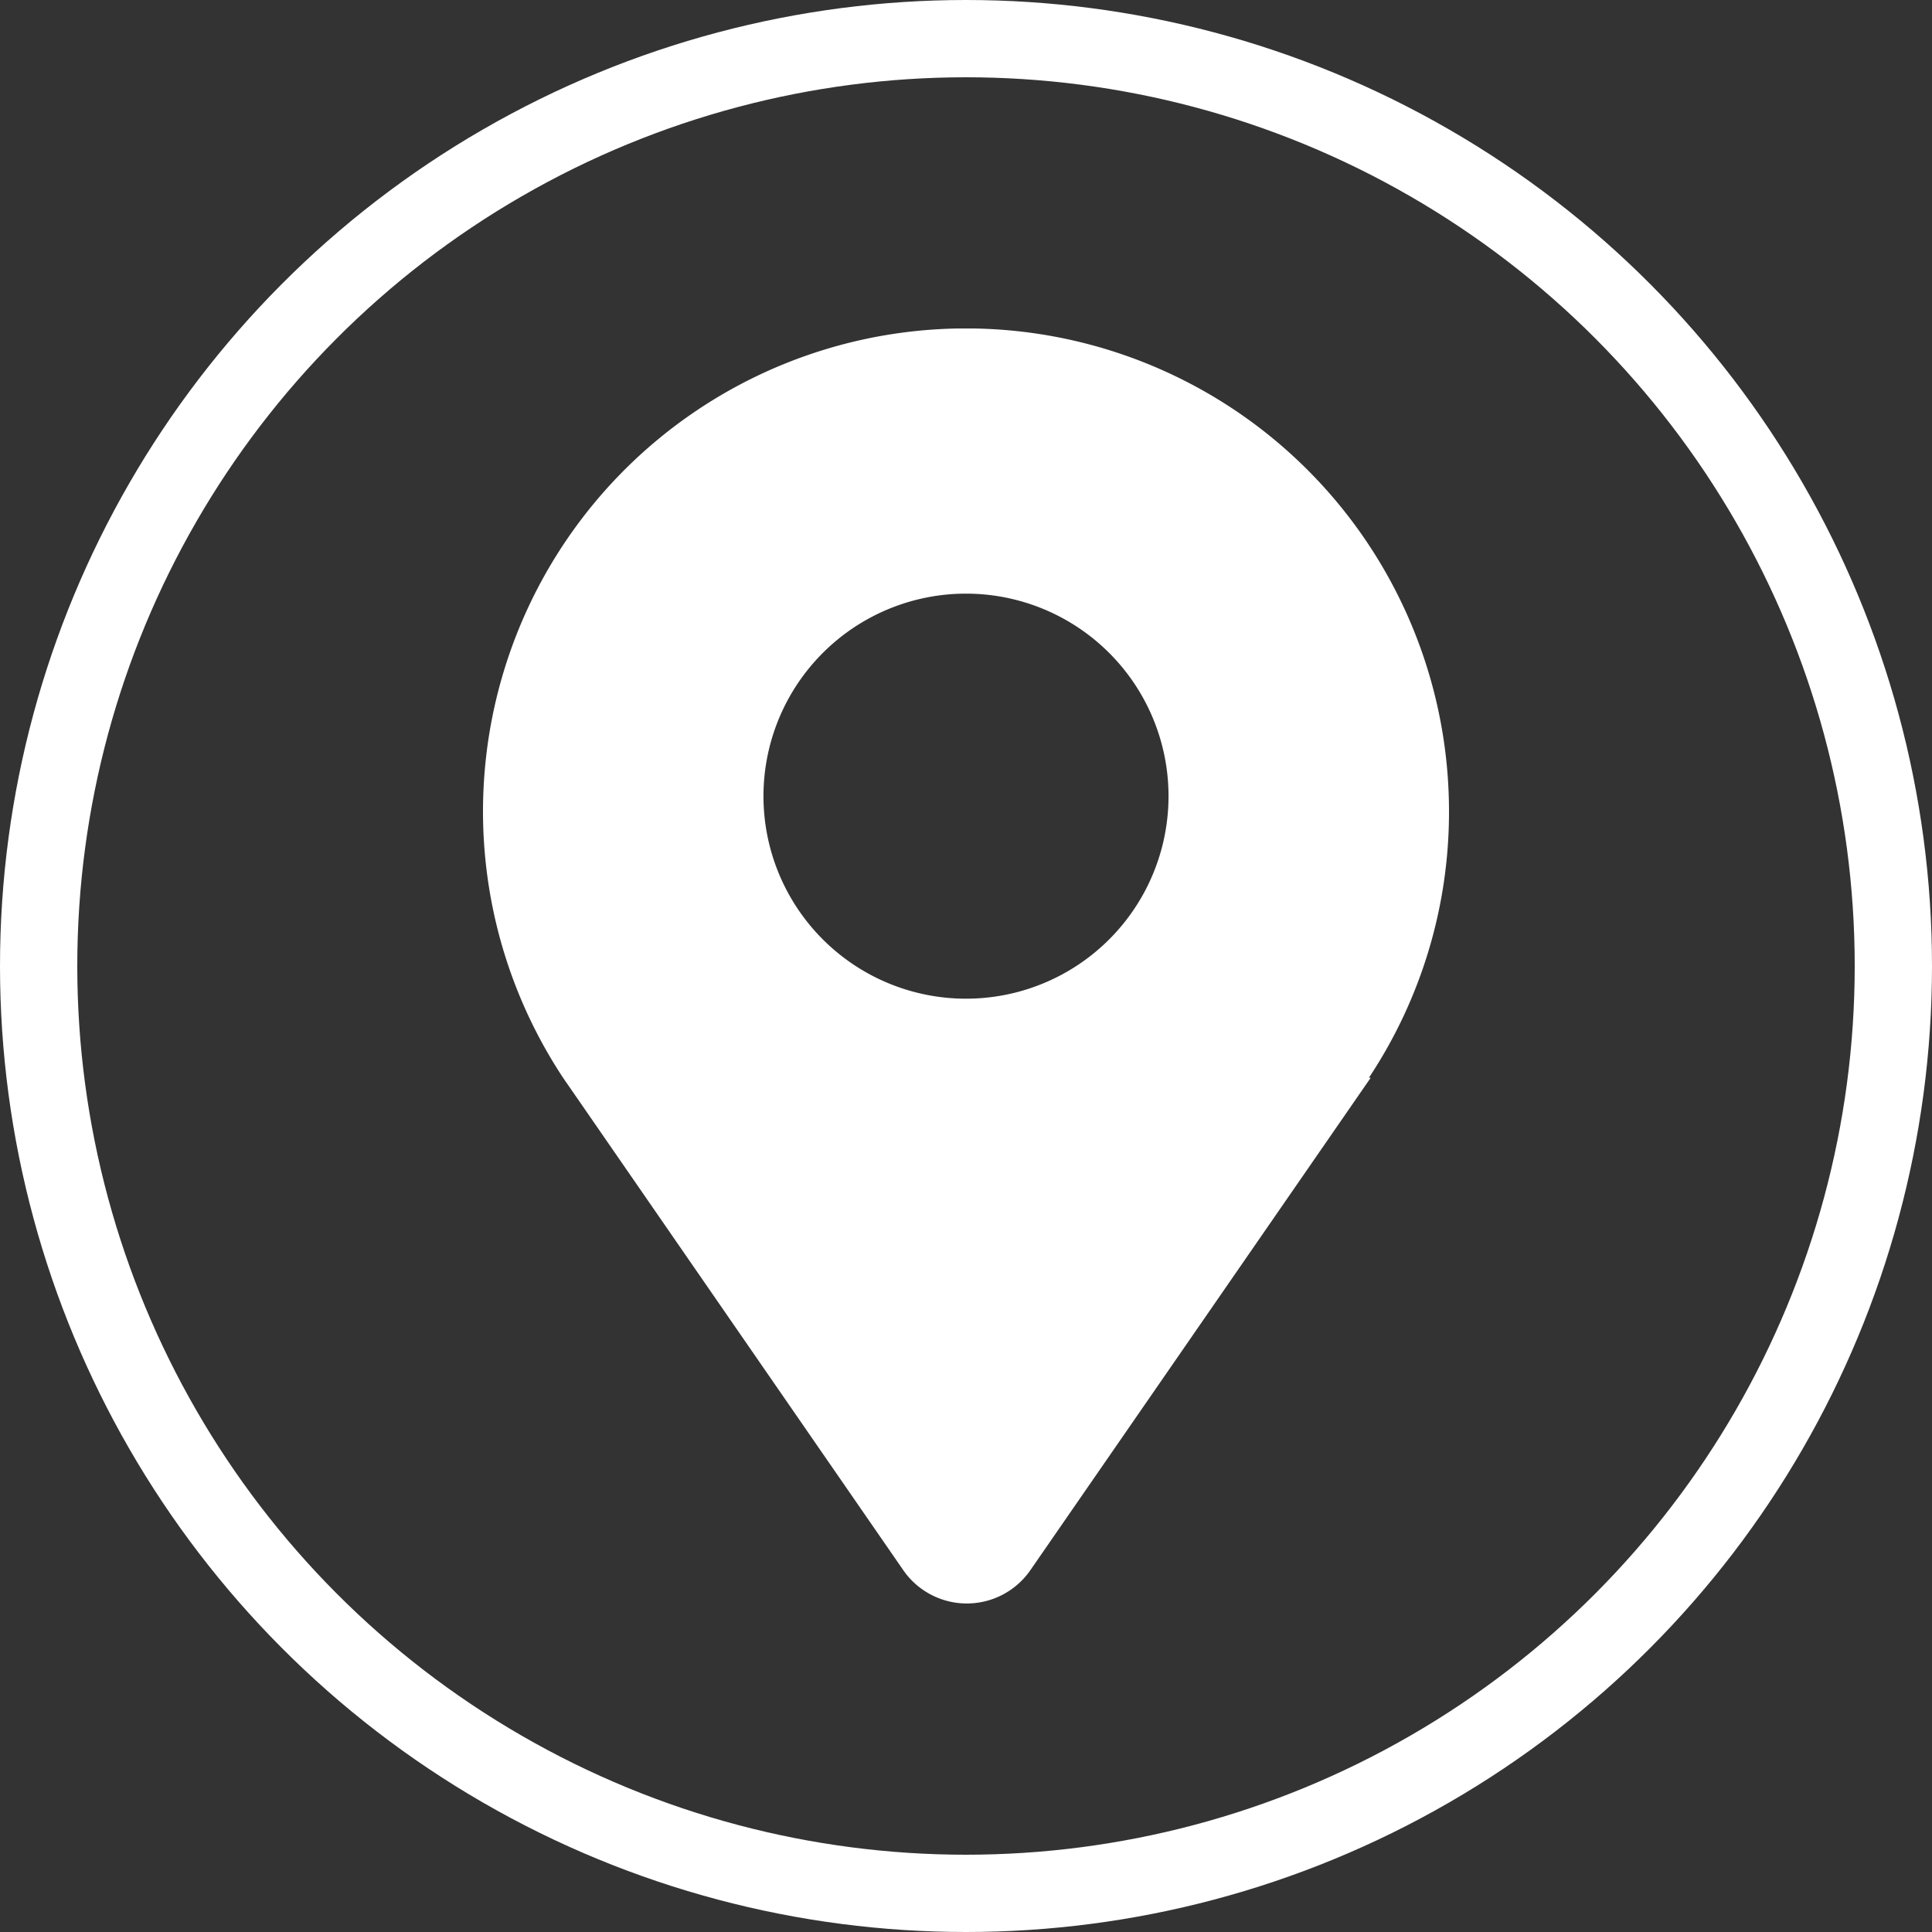 <svg xmlns="http://www.w3.org/2000/svg" xmlns:xlink="http://www.w3.org/1999/xlink" width="75" height="75" viewBox="0 0 75 75">
  <rect x="0" y="0" width="75" height="75" fill="#333333" stroke="none"/>
  <defs>
    <clipPath id="clip-path">
      <rect id="Rectangle_39" data-name="Rectangle 39" width="37.5" height="49.498" fill="#fff"/>
    </clipPath>
  </defs>
  <g id="Group_20" data-name="Group 20" transform="translate(-1084 -697)">
    <g id="Ellipse_4" data-name="Ellipse 4" transform="translate(1084 697)" fill="none" stroke="#fff" stroke-width="3">
      <circle cx="37.5" cy="37.5" r="37.5" stroke="none"/>
      <circle cx="37.5" cy="37.5" r="36" fill="none"/>
    </g>
    <g id="Group_12" data-name="Group 12" transform="translate(1102.75 709.751)">
      <g id="Group_11" data-name="Group 11" clip-path="url(#clip-path)">
        <path id="Path_10" data-name="Path 10" d="M37.5,18.75A18.75,18.75,0,1,0,3.108,29.087h0l.053.077c.054.081.111.161.167.241L16.313,48.2a3,3,0,0,0,4.938,0L34.461,29.087h-.07A18.658,18.658,0,0,0,37.5,18.75M18.75,26.018a7.862,7.862,0,1,1,7.862-7.862,7.862,7.862,0,0,1-7.862,7.862" transform="translate(0 0)" fill="#fff"/>
      </g>
    </g>
  </g>
</svg>
